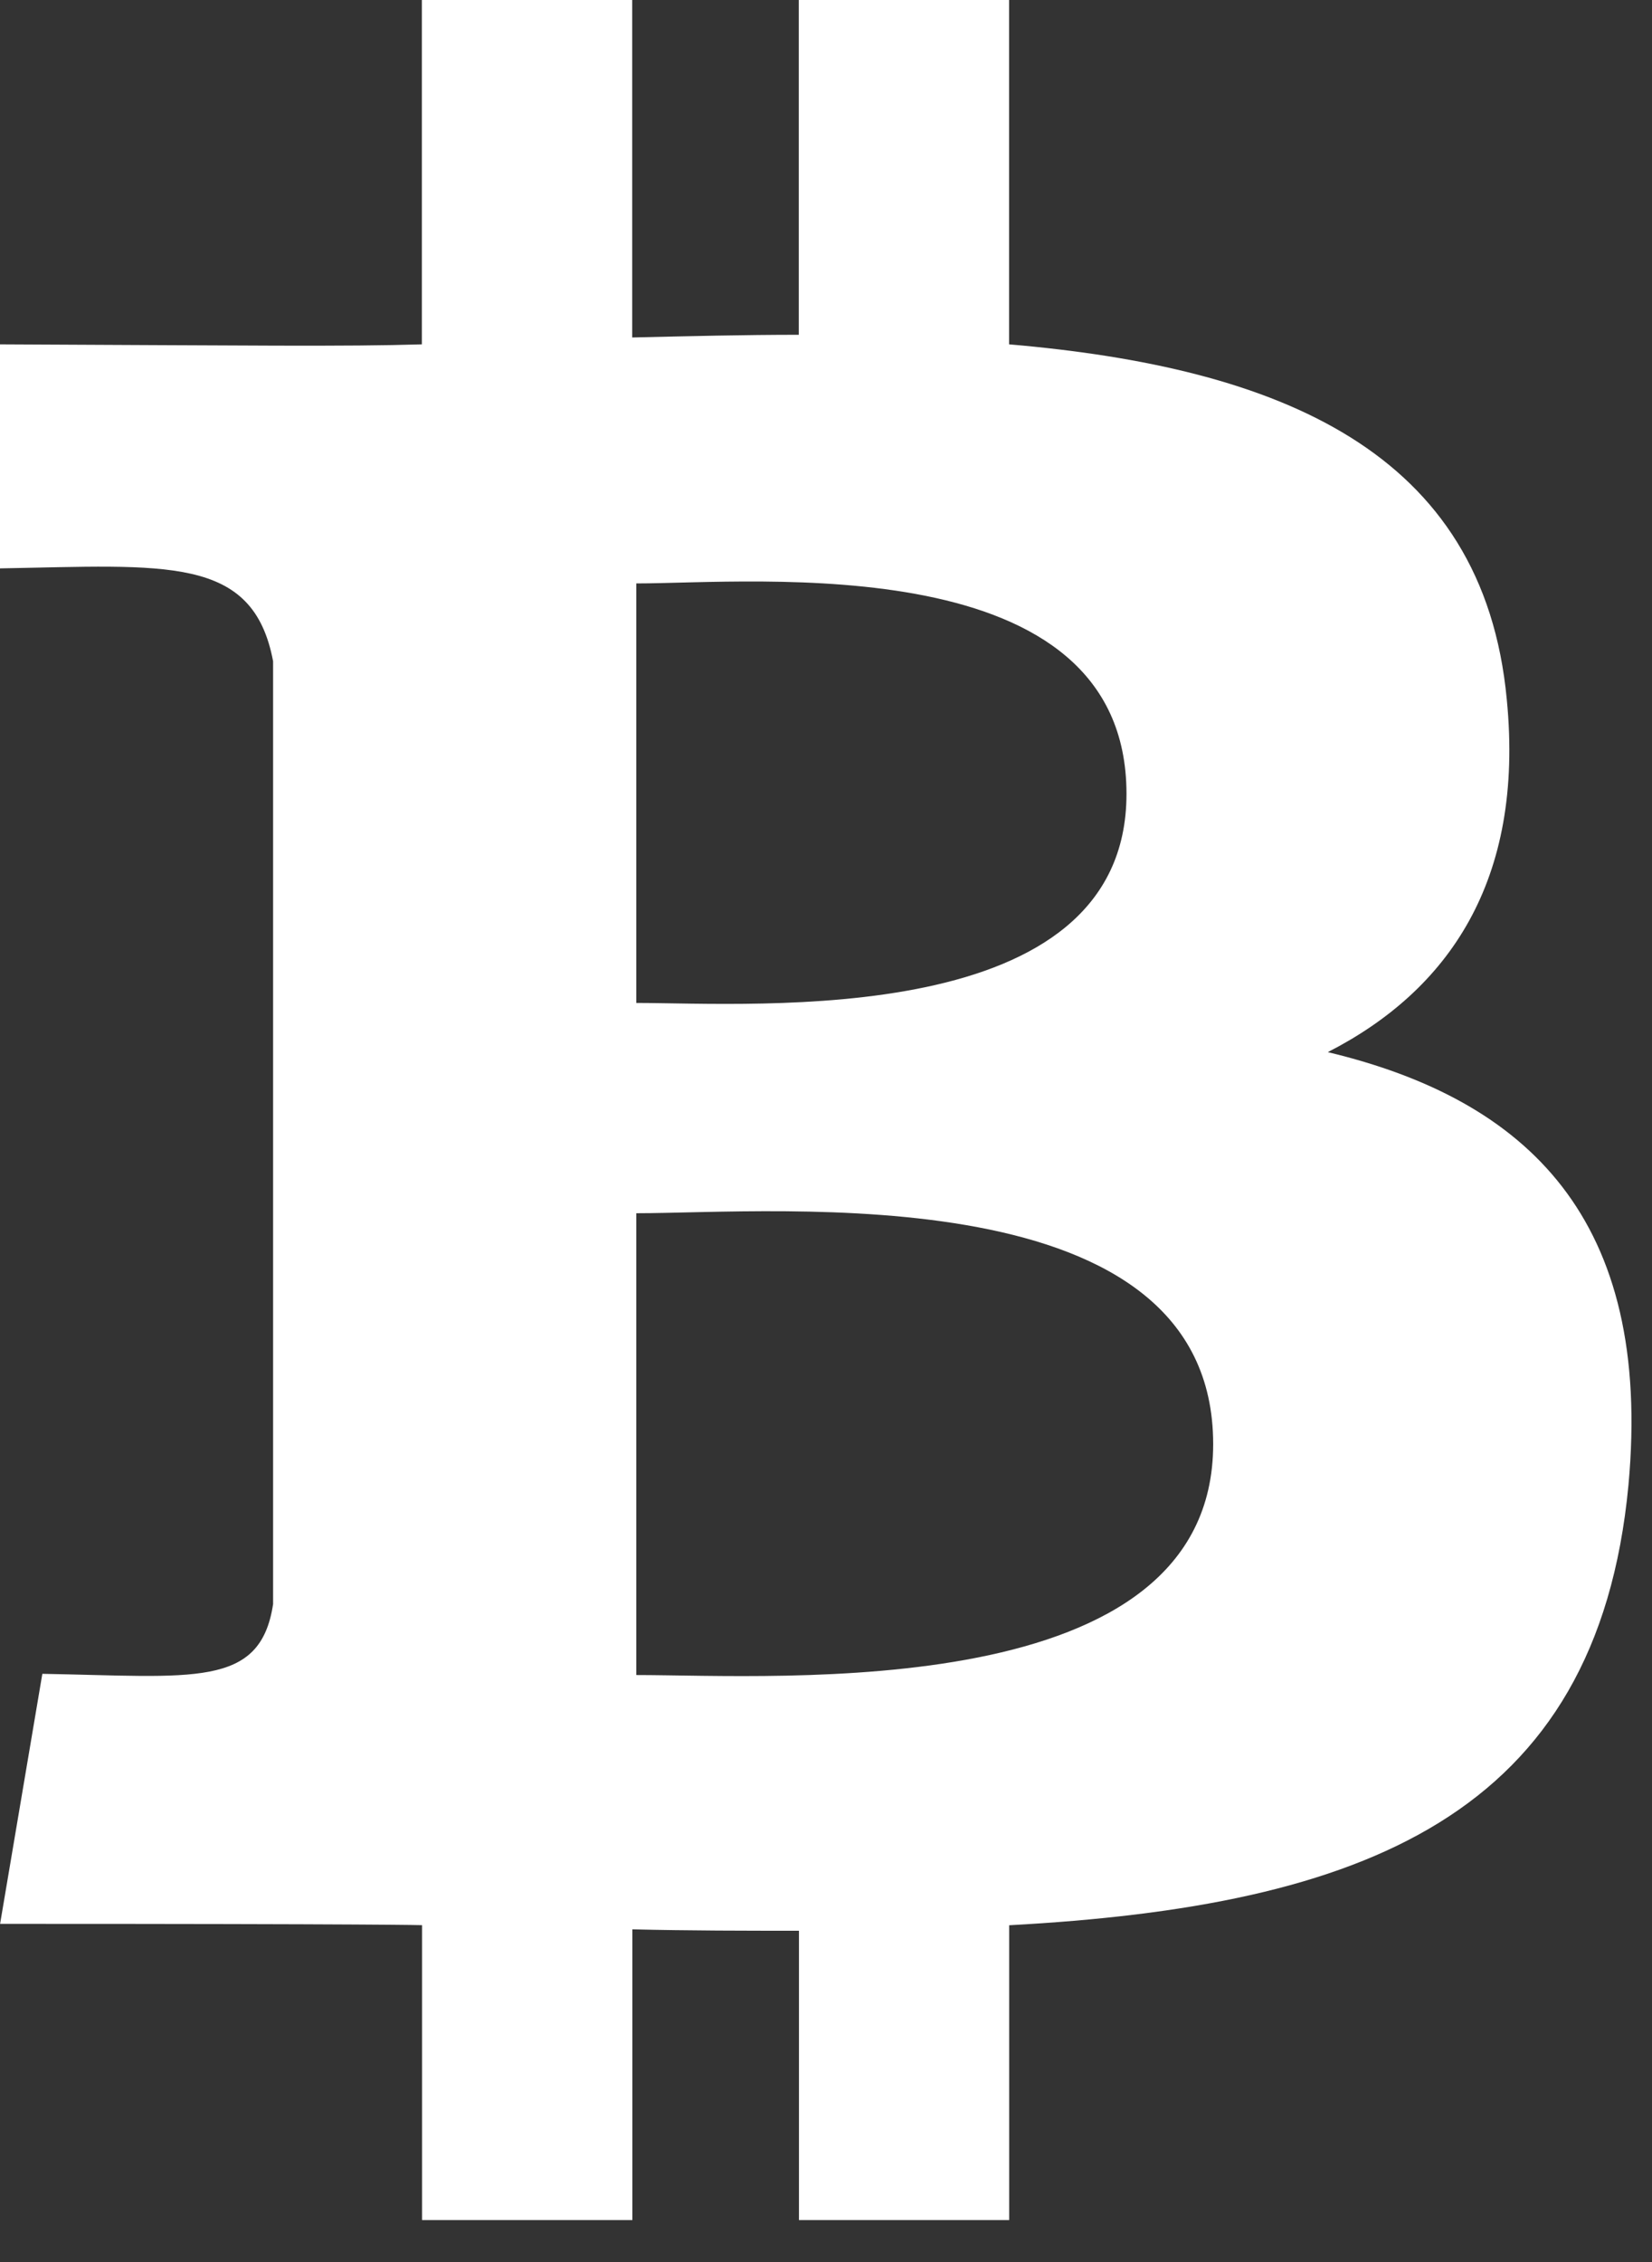 <svg width="19" height="26" viewBox="0 0 19 26" fill="none" xmlns="http://www.w3.org/2000/svg">
<rect x="0" y="0" width="19" height="26" fill="#333333" stroke="none"/>
<path d="M15.272 12.093C16.654 11.386 17.534 10.13 17.33 8.041C17.062 5.182 14.715 4.225 11.606 3.958V0H9.187V3.848C8.559 3.848 7.915 3.864 7.271 3.879V0H4.852V3.958C3.963 3.985 2.927 3.971 0 3.958V6.533C1.909 6.5 2.911 6.377 3.141 7.601V18.437C2.995 19.409 2.218 19.269 0.487 19.239L0.001 22.113C4.411 22.113 4.854 22.128 4.854 22.128V25.518H7.273V22.176C7.932 22.192 8.575 22.192 9.189 22.192V25.518H11.607V22.129C15.659 21.909 18.368 20.889 18.729 17.072C19.011 14.01 17.567 12.643 15.274 12.094L15.272 12.093ZM7.318 6.706C8.684 6.706 12.956 6.282 12.956 9.125C12.956 11.842 8.684 11.528 7.318 11.528V6.706ZM7.318 19.254V13.945C8.951 13.945 13.953 13.49 13.953 16.599C13.953 19.599 8.951 19.253 7.318 19.253V19.254Z" fill="white"/>
</svg>
